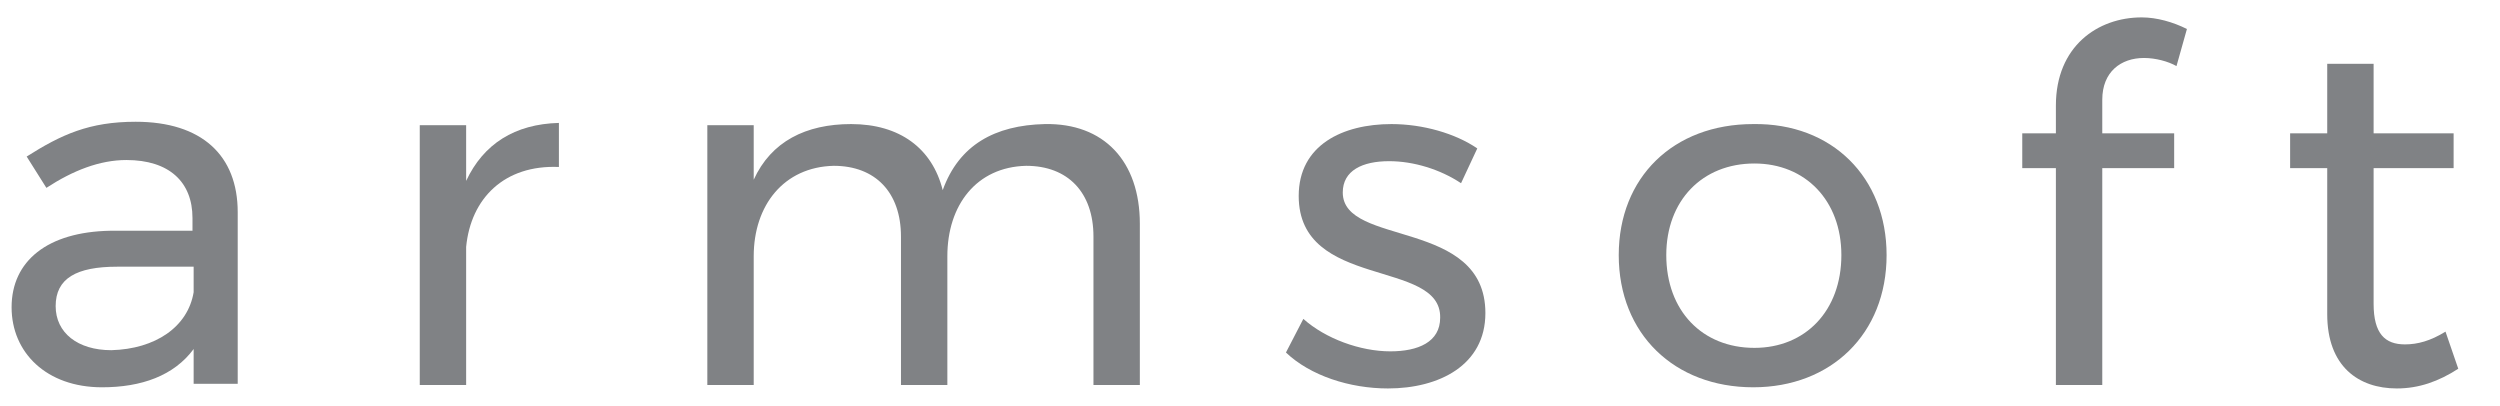 <?xml version="1.0" encoding="utf-8"?>
<!-- Generator: Adobe Illustrator 22.1.0, SVG Export Plug-In . SVG Version: 6.00 Build 0)  -->
<svg version="1.1" id="Layer_1" xmlns="http://www.w3.org/2000/svg" xmlns:xlink="http://www.w3.org/1999/xlink" x="0px" y="0px"
	 viewBox="0 0 215.6 35" style="enable-background:new 0 0 215.6 35;" xml:space="preserve">
<style type="text/css">
	.st0{fill:#808285;}
</style>
<g>
	<path class="st0" d="M16.7,33.2v-3.1c-1.7,2.3-4.5,3.3-7.9,3.3c-4.8,0-7.8-3-7.8-6.9c0-4,3.1-6.5,8.5-6.6h7.1v-1.1c0-3.1-2-5-5.7-5
		c-2.3,0-4.6,0.9-6.9,2.4l-1.7-2.7c3-1.9,5.4-3,9.4-3c5.7,0,8.8,2.9,8.8,7.8l0,14.8H16.7z M16.7,25.2V23h-6.6c-3.5,0-5.3,1-5.3,3.4
		c0,2.3,1.9,3.8,4.8,3.8C13.4,30.1,16.2,28.2,16.7,25.2z"/>
	<path class="st0" d="M48.2,10.6v3.8c-4.7-0.2-7.6,2.7-8,6.9v11.9h-4V10.8h4v4.8C41.7,12.4,44.4,10.7,48.2,10.6z"/>
	<path class="st0" d="M98.3,19.3v13.9h-4V20.4c0-3.8-2.2-6.1-5.8-6.1c-4.3,0.1-6.8,3.4-6.8,7.8v11.1h-4V20.4c0-3.8-2.2-6.1-5.8-6.1
		c-4.3,0.1-6.9,3.4-6.9,7.8v11.1h-4V10.8h4v4.7c1.5-3.3,4.5-4.8,8.4-4.8c4.2,0,7,2.1,7.9,5.7c1.4-3.9,4.5-5.6,8.8-5.7
		C95.2,10.6,98.3,13.9,98.3,19.3z"/>
	<path class="st0" d="M119.8,13.9c-2.3,0-4,0.8-4,2.7c0,4.7,12.3,2.2,12.3,10.4c0,4.5-4,6.5-8.4,6.5c-3.3,0-6.7-1.1-8.8-3.1l1.5-2.9
		c1.9,1.7,4.9,2.8,7.5,2.8c2.4,0,4.3-0.8,4.3-2.9c0.1-5.1-12.2-2.4-12.2-10.5c0-4.4,3.8-6.2,8-6.2c2.7,0,5.5,0.8,7.4,2.1l-1.4,3
		C124.2,14.6,121.9,13.9,119.8,13.9z"/>
	<path class="st0" d="M162.7,22c0,6.8-4.8,11.4-11.5,11.4c-6.8,0-11.6-4.6-11.6-11.4c0-6.7,4.7-11.3,11.6-11.3
		C158,10.6,162.7,15.3,162.7,22z M143.7,22c0,4.8,3.1,8,7.6,8c4.4,0,7.5-3.2,7.5-8c0-4.7-3.1-7.9-7.5-7.9
		C146.8,14.1,143.7,17.3,143.7,22z"/>
	<path class="st0" d="M181.3,8.6v2.9h6.2v3h-6.2v18.7h-4V14.5h-2.9v-3h2.9V9.1c0-5.1,3.6-7.6,7.4-7.6c1.3,0,2.7,0.4,3.9,1l-0.9,3.2
		C187,5.3,185.9,5,184.9,5C182.9,5,181.3,6.2,181.3,8.6z"/>
	<path class="st0" d="M212,31.8c-1.7,1.1-3.4,1.7-5.3,1.7c-3.3,0-6-1.9-6-6.4V14.5h-3.2v-3h3.2v-6h4v6h6.9v3h-6.9v11.7
		c0,2.6,1,3.5,2.7,3.5c1.1,0,2.2-0.3,3.5-1.1L212,31.8z"/>
</g>
</svg>
